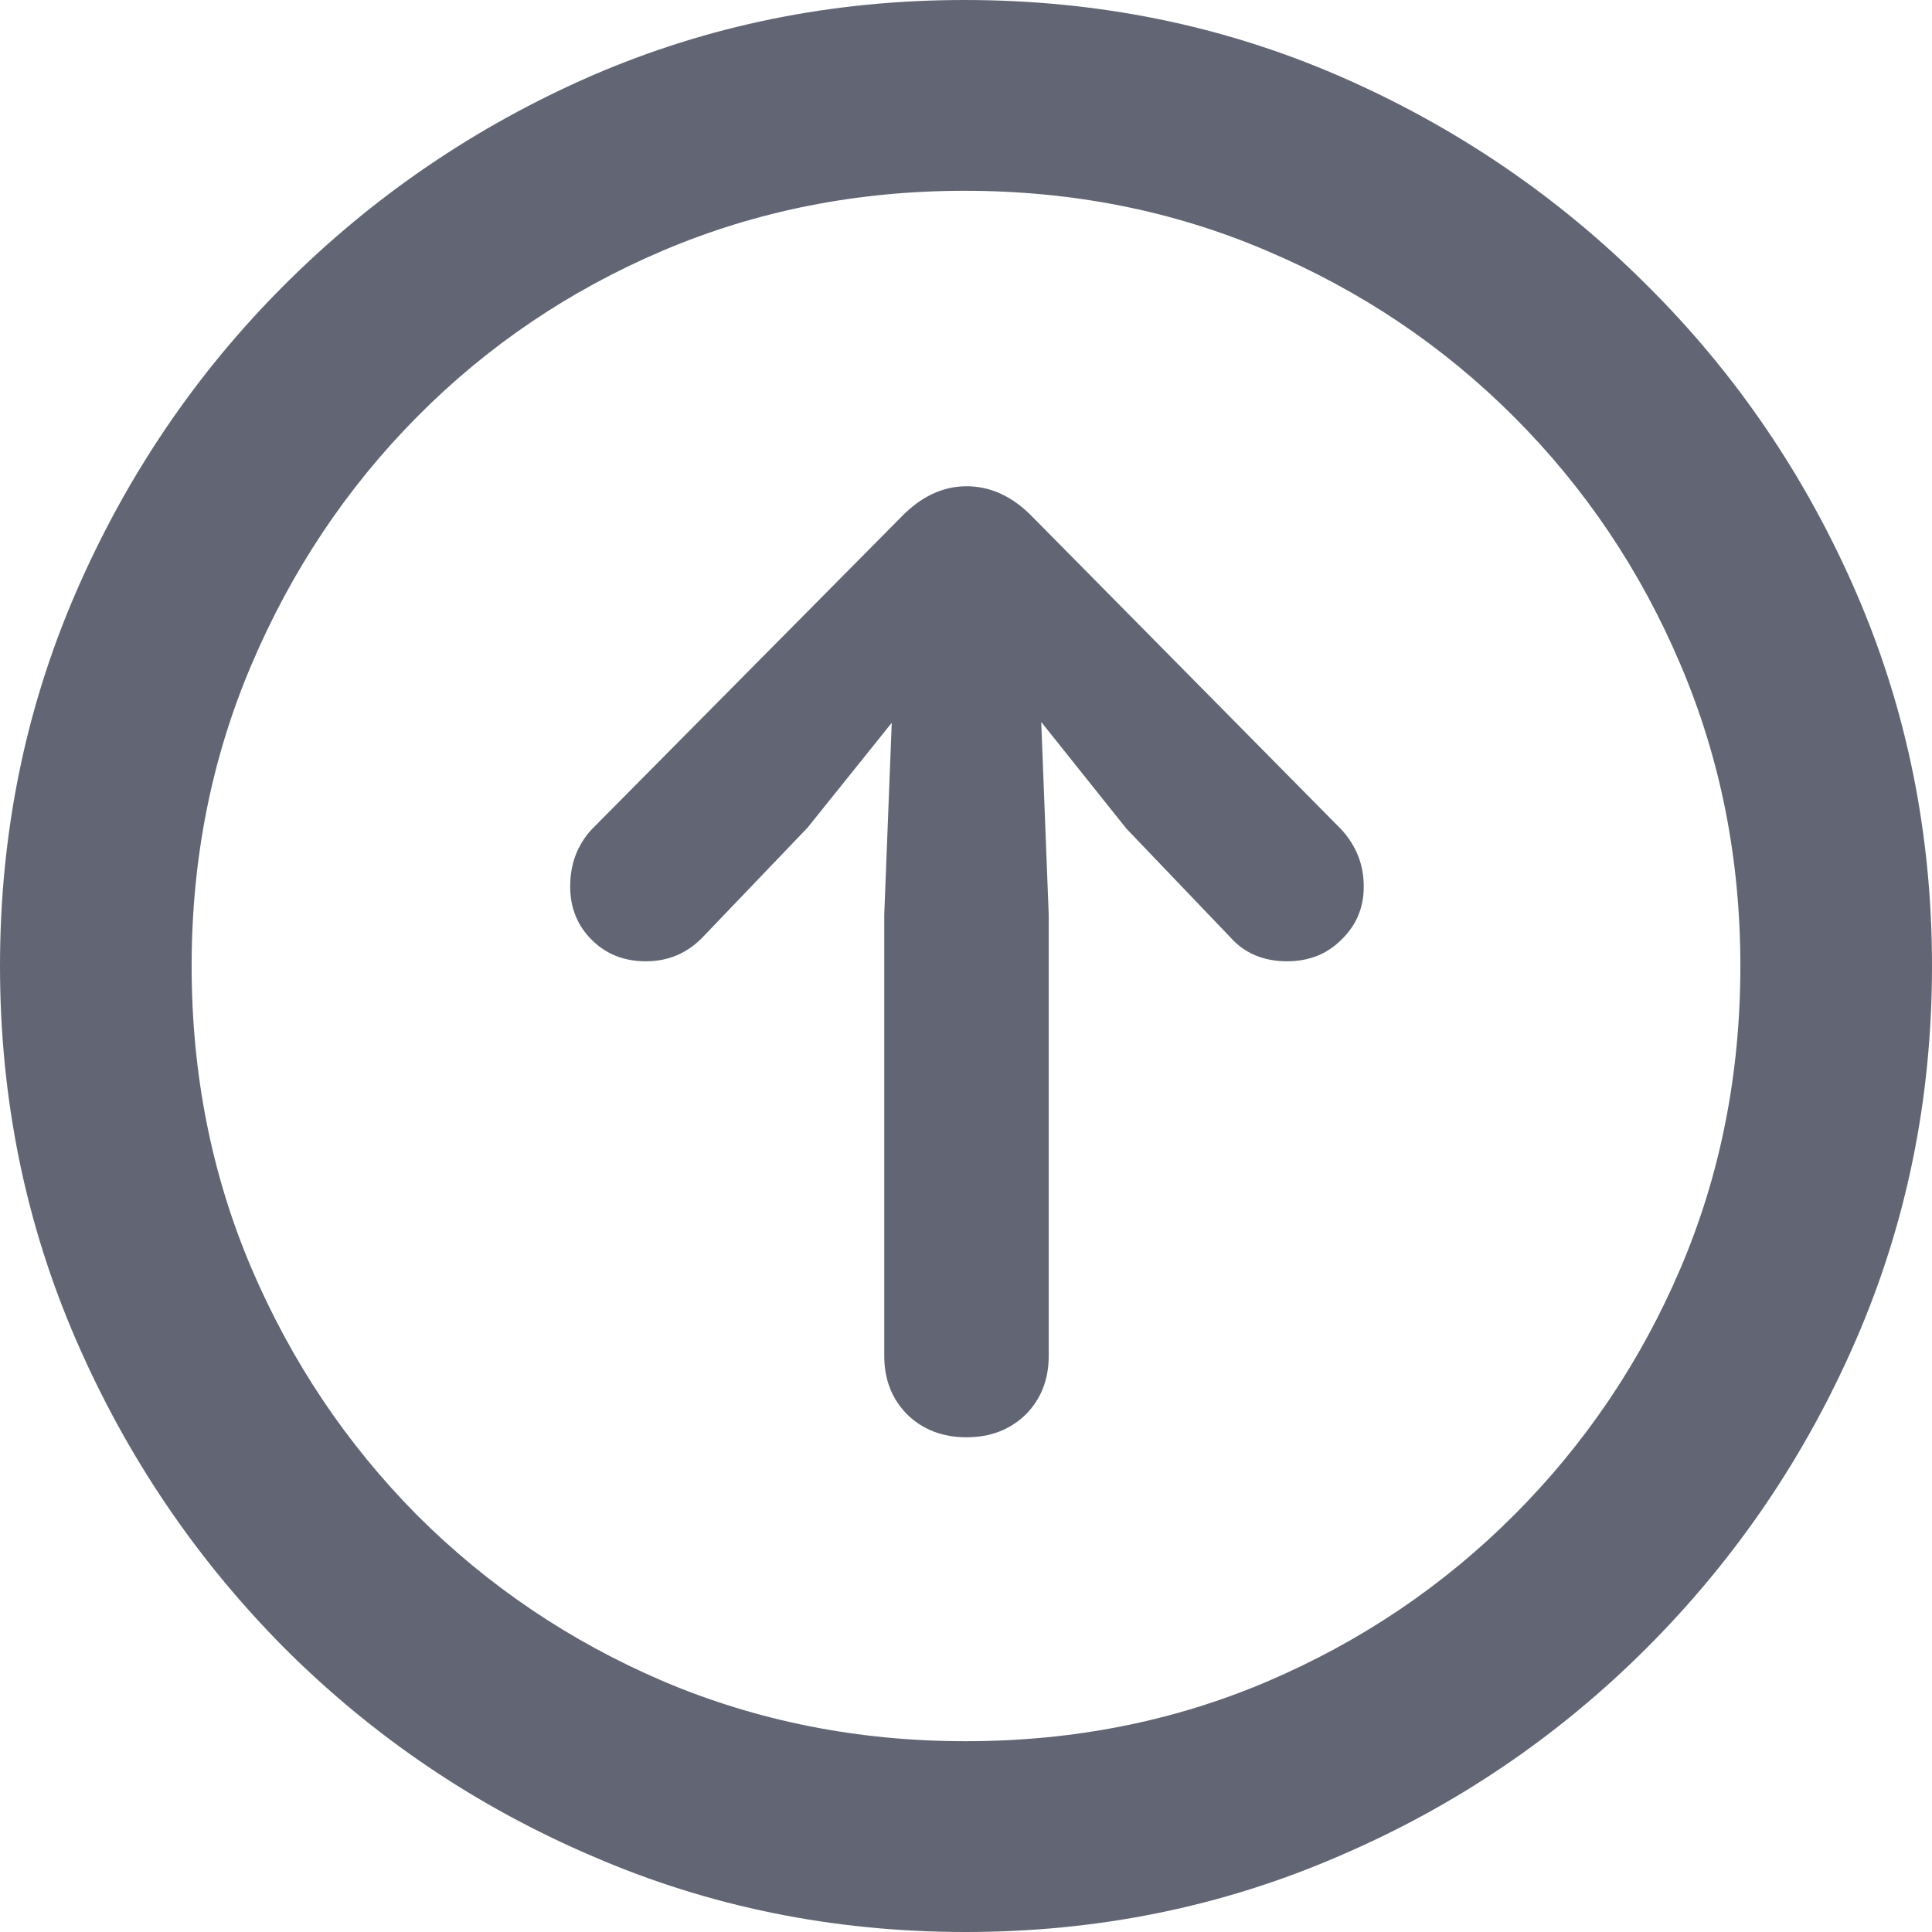 <svg width="16" height="16" viewBox="0 0 16 16" fill="none" xmlns="http://www.w3.org/2000/svg">
<path d="M7.996 16C6.902 16 5.873 15.791 4.908 15.373C3.943 14.96 3.091 14.384 2.353 13.646C1.62 12.907 1.045 12.056 0.627 11.09C0.209 10.125 0 9.095 0 8C0 6.905 0.209 5.875 0.627 4.91C1.045 3.945 1.62 3.095 2.353 2.362C3.091 1.624 3.94 1.046 4.9 0.627C5.865 0.209 6.894 0 7.988 0C9.088 0 10.12 0.209 11.085 0.627C12.05 1.046 12.901 1.624 13.639 2.362C14.377 3.095 14.955 3.945 15.373 4.91C15.791 5.875 16 6.905 16 8C16 9.095 15.791 10.125 15.373 11.09C14.955 12.056 14.377 12.907 13.639 13.646C12.901 14.384 12.05 14.96 11.085 15.373C10.12 15.791 9.09 16 7.996 16ZM7.996 14.42C8.889 14.42 9.722 14.255 10.496 13.925C11.27 13.594 11.952 13.135 12.54 12.546C13.128 11.957 13.588 11.276 13.918 10.502C14.248 9.727 14.413 8.893 14.413 8C14.413 7.112 14.248 6.281 13.918 5.506C13.588 4.727 13.128 4.043 12.54 3.454C11.952 2.865 11.268 2.406 10.489 2.076C9.715 1.745 8.881 1.58 7.988 1.58C7.101 1.58 6.267 1.745 5.488 2.076C4.714 2.406 4.035 2.865 3.452 3.454C2.869 4.043 2.413 4.727 2.082 5.506C1.752 6.281 1.587 7.112 1.587 8C1.587 8.893 1.752 9.727 2.082 10.502C2.413 11.276 2.869 11.957 3.452 12.546C4.041 13.135 4.722 13.594 5.496 13.925C6.275 14.255 7.109 14.42 7.996 14.42ZM8.004 11.903C7.808 11.903 7.645 11.841 7.516 11.717C7.387 11.588 7.323 11.426 7.323 11.229V7.574L7.385 5.986L6.688 6.854L5.821 7.76C5.692 7.894 5.535 7.961 5.349 7.961C5.168 7.961 5.019 7.902 4.9 7.783C4.781 7.664 4.722 7.517 4.722 7.342C4.722 7.156 4.781 6.998 4.9 6.869L7.462 4.283C7.627 4.112 7.808 4.027 8.004 4.027C8.205 4.027 8.388 4.112 8.553 4.283L11.108 6.869C11.232 7.004 11.294 7.161 11.294 7.342C11.294 7.517 11.232 7.664 11.108 7.783C10.989 7.902 10.839 7.961 10.659 7.961C10.463 7.961 10.305 7.894 10.187 7.76L9.328 6.862L8.623 5.979L8.685 7.574V11.229C8.685 11.426 8.621 11.588 8.492 11.717C8.363 11.841 8.2 11.903 8.004 11.903Z" fill="#626674"/>
</svg>
